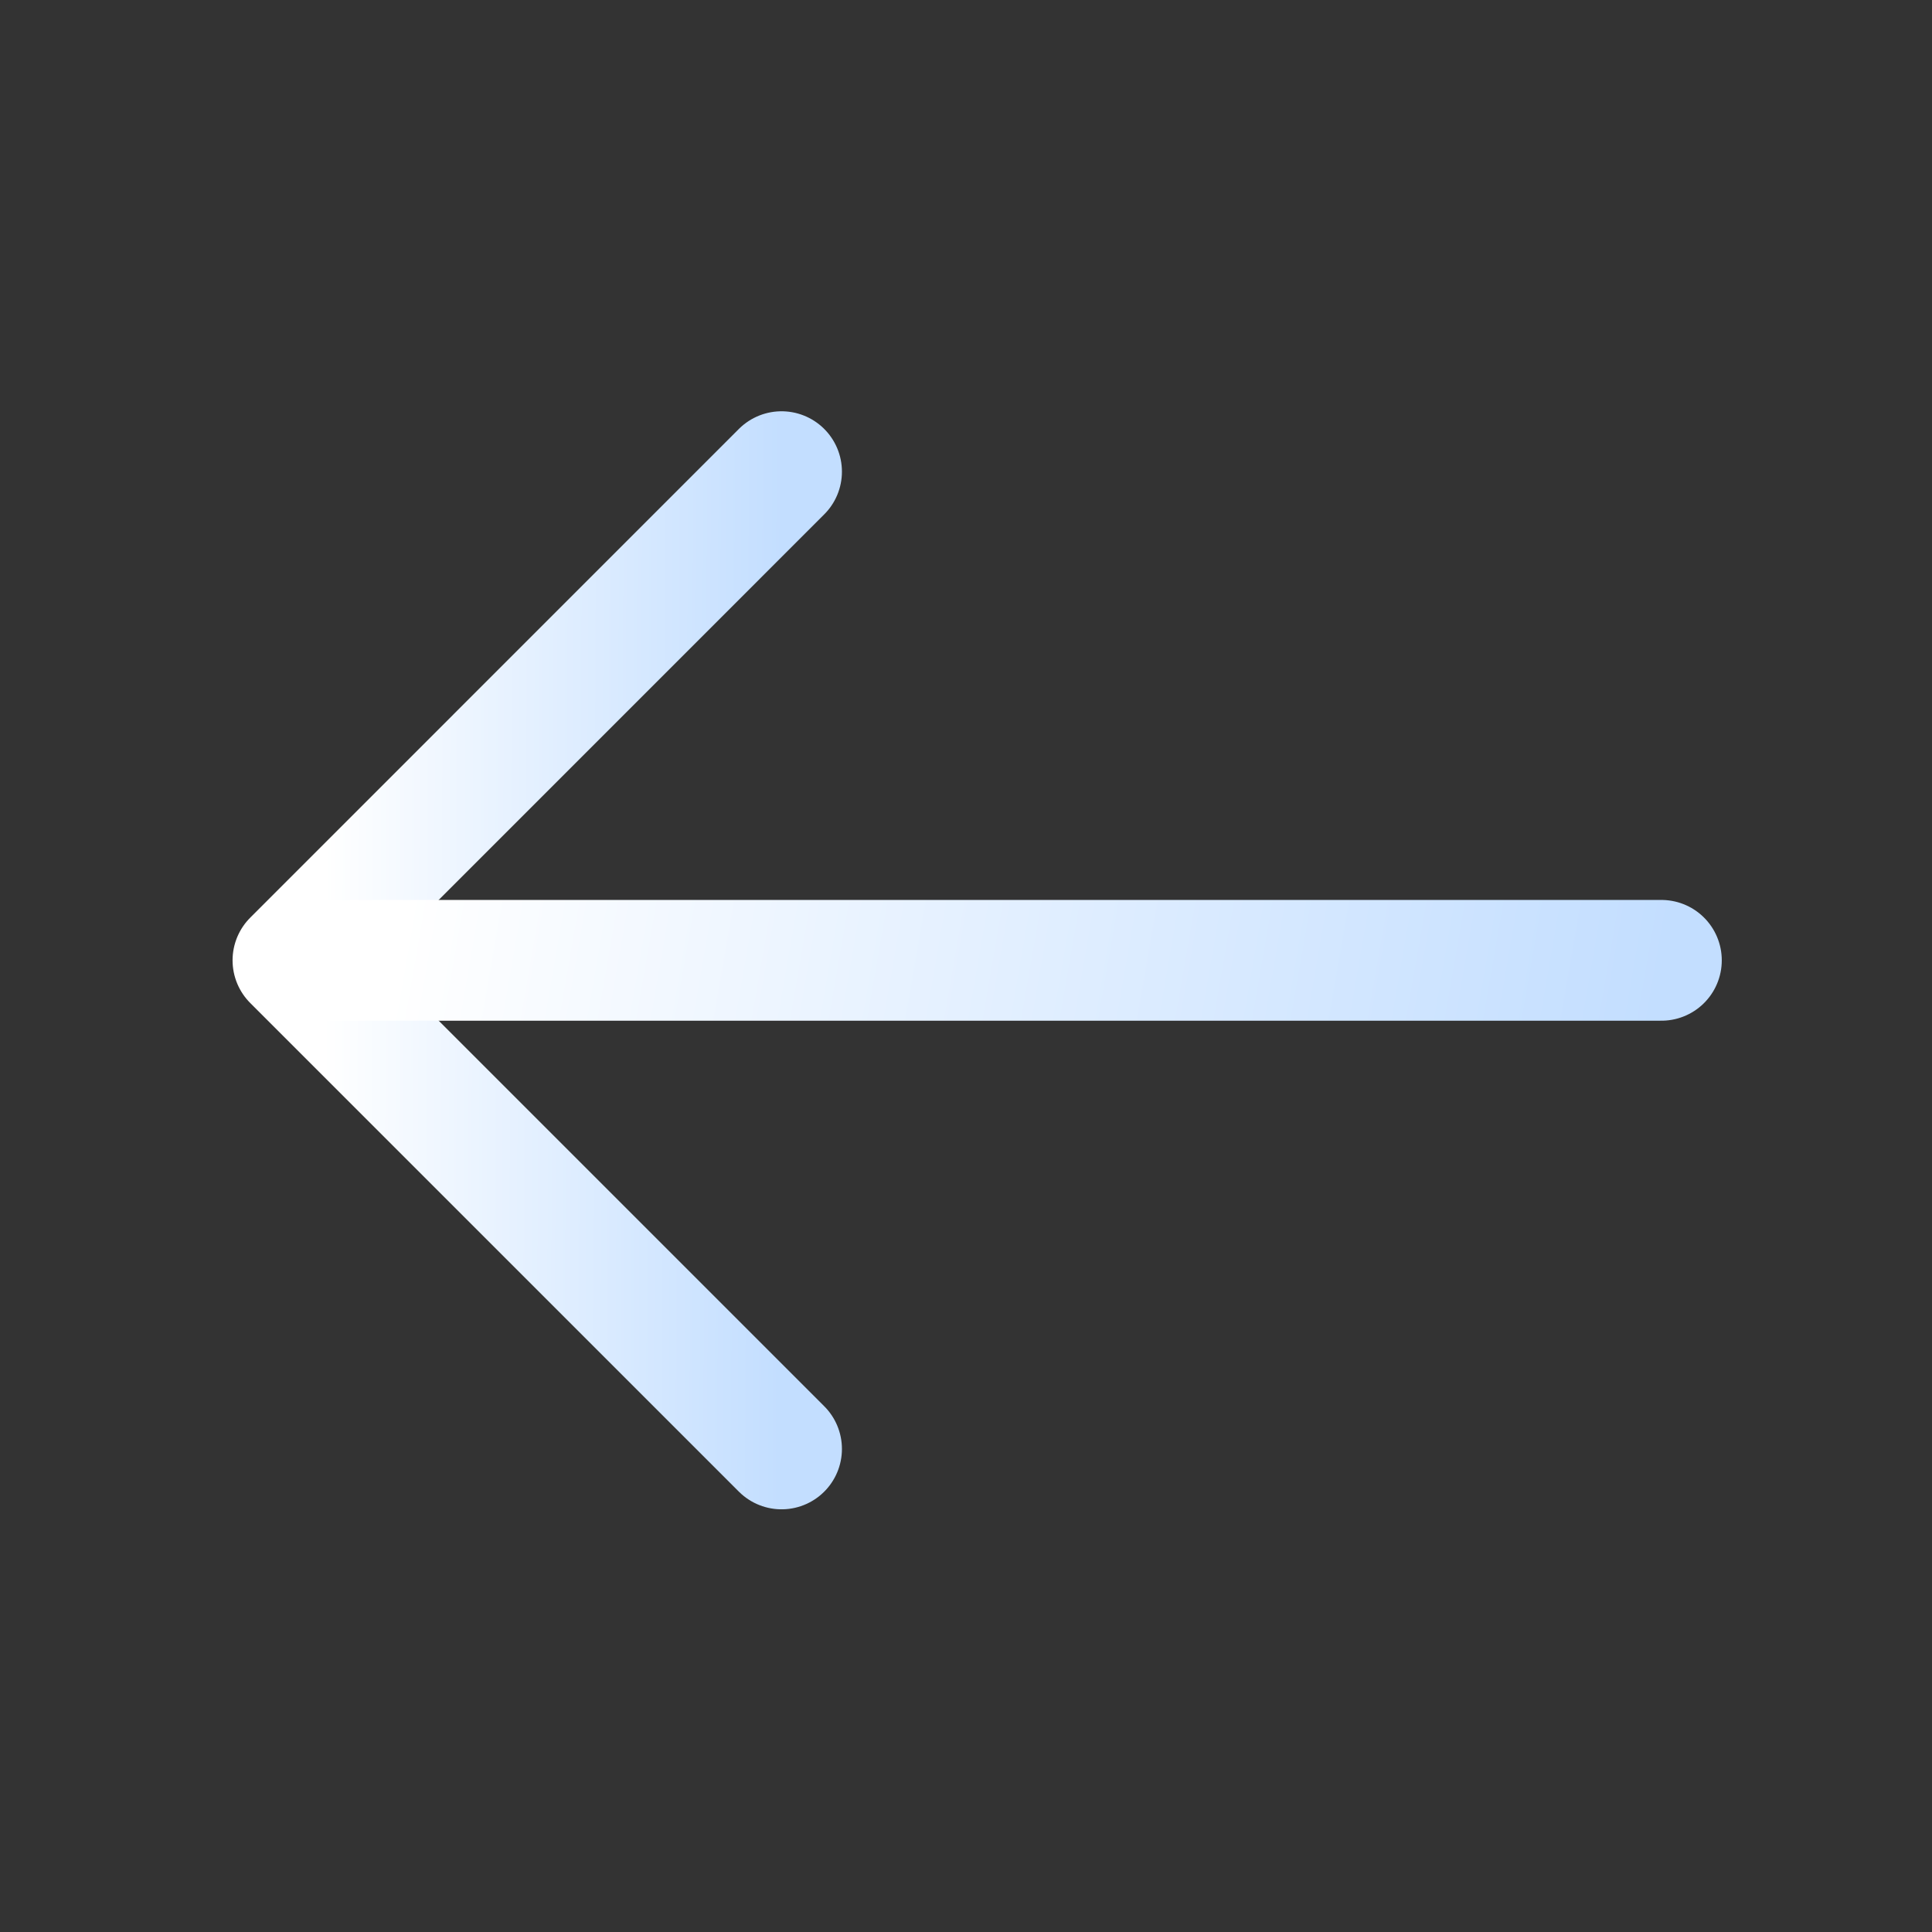 <svg width="32" height="32" viewBox="0 0 32 32" fill="none" xmlns="http://www.w3.org/2000/svg">
<rect x="0" y="0" width="32" height="32" fill="#333333" stroke="none"/>
<path d="M12.945 7.812L4.852 15.906L12.945 23.999" stroke="url(#paint0_linear_197_3551)" stroke-width="2" stroke-miterlimit="10" stroke-linecap="round" stroke-linejoin="round"/>
<path d="M27.518 15.906L5.078 15.906" stroke="url(#paint1_linear_197_3551)" stroke-width="2" stroke-miterlimit="10" stroke-linecap="round" stroke-linejoin="round"/>
<defs>
<linearGradient id="paint0_linear_197_3551" x1="5.365" y1="13.35" x2="12.955" y2="13.379" gradientUnits="userSpaceOnUse">
<stop stop-color="white"/>
<stop offset="1" stop-color="#C3DEFF"/>
</linearGradient>
<linearGradient id="paint1_linear_197_3551" x1="6.5" y1="16.248" x2="26.931" y2="19.791" gradientUnits="userSpaceOnUse">
<stop stop-color="white"/>
<stop offset="1" stop-color="#C3DEFF"/>
</linearGradient>
</defs>
</svg>

